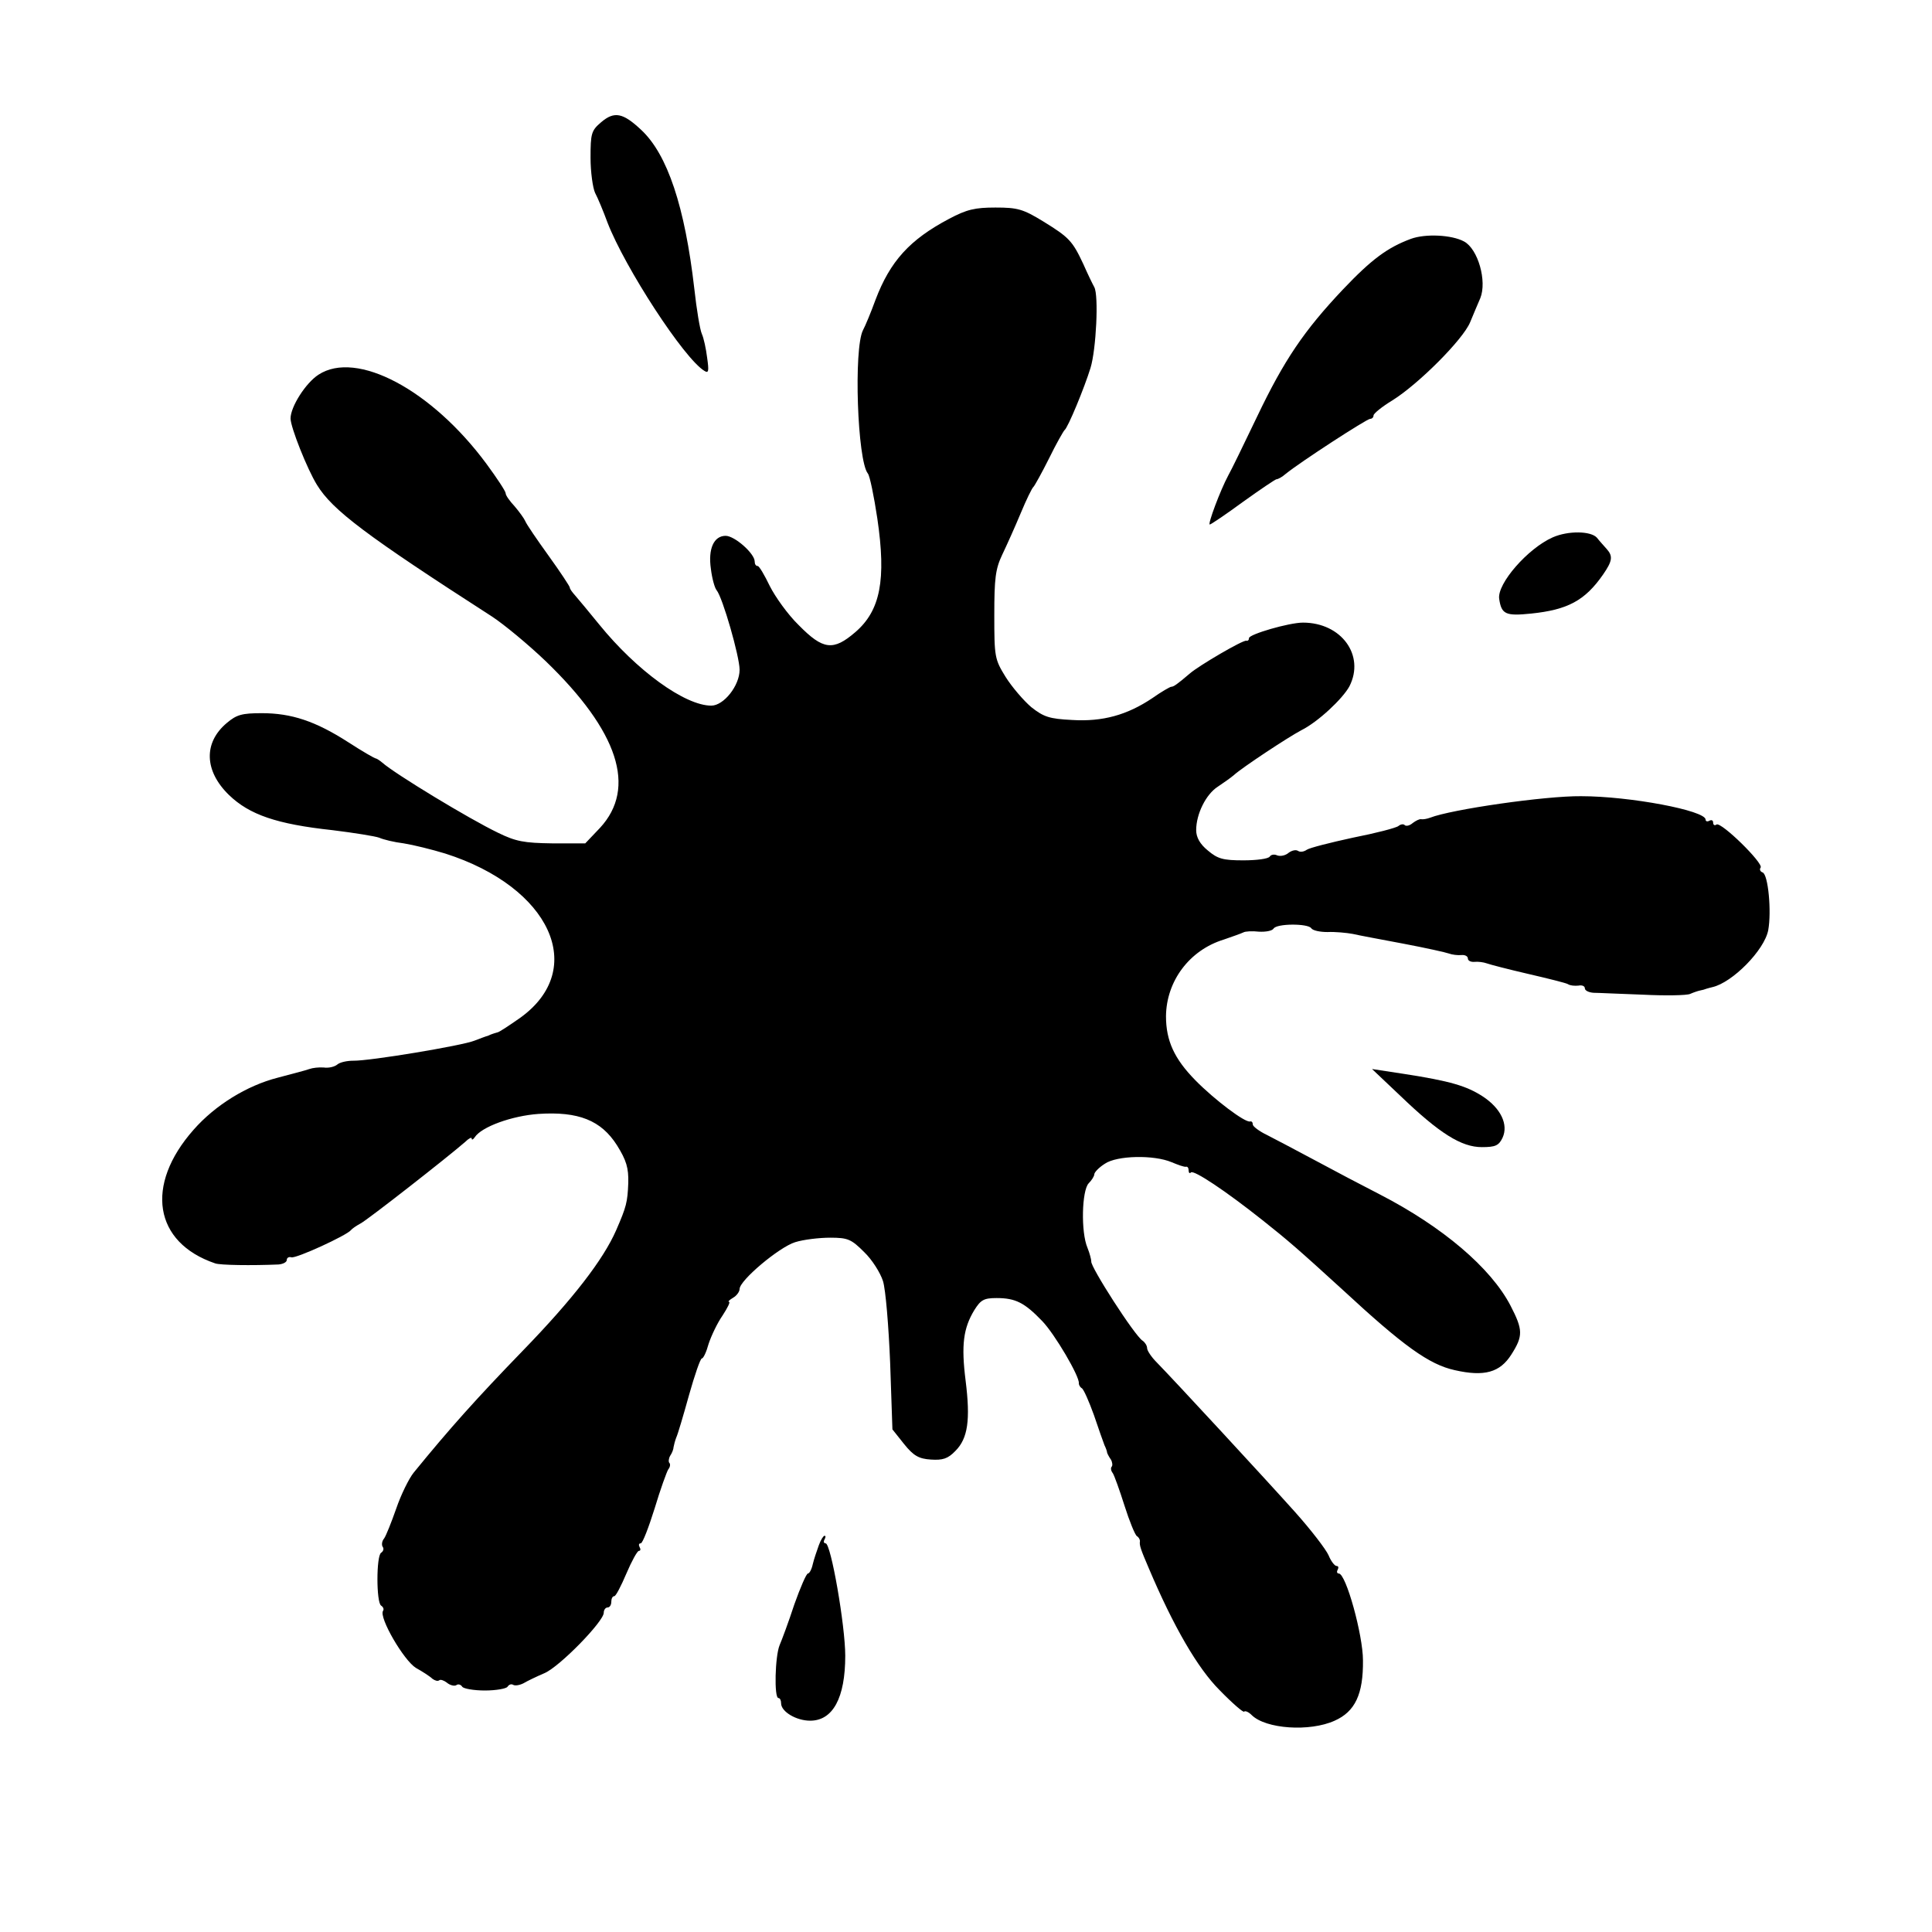 <?xml version="1.0" standalone="no"?>
<!DOCTYPE svg PUBLIC "-//W3C//DTD SVG 20010904//EN"
 "http://www.w3.org/TR/2001/REC-SVG-20010904/DTD/svg10.dtd">
<svg version="1.0" xmlns="http://www.w3.org/2000/svg"
 width="512pt" height="512pt" viewBox="0 0 512 512"
 preserveAspectRatio="xMidYMid meet">

<g transform="translate(0,512) scale(0.1,-0.1)"
fill="#000000" stroke="none">
<path d="M1593 4796 c-26 -22 -28 -30 -28 -94 0 -38 6 -80 12 -93 7 -13 22
-49 33 -79 46 -119 203 -361 257 -393 11 -7 12 0 7 35 -3 24 -9 52 -14 63 -5
11 -14 65 -20 120 -25 217 -71 356 -141 421 -48 45 -71 50 -106 20z"/>
<path d="M2515 4540 c-104 -55 -156 -112 -195 -215 -12 -33 -27 -69 -33 -80
-25 -49 -15 -346 13 -380 5 -6 16 -59 25 -119 24 -163 8 -244 -58 -301 -59
-51 -86 -47 -150 18 -29 28 -63 76 -77 104 -14 29 -28 53 -32 53 -5 0 -8 5 -8
12 0 21 -53 68 -77 68 -31 0 -47 -34 -39 -88 3 -25 10 -50 15 -56 16 -19 61
-176 61 -211 0 -42 -42 -95 -75 -95 -70 0 -198 93 -297 215 -27 33 -55 67 -63
76 -8 9 -15 18 -15 22 0 3 -25 41 -56 84 -31 43 -59 84 -62 92 -3 7 -16 25
-28 39 -13 14 -24 29 -24 35 0 5 -23 40 -51 78 -145 196 -344 302 -445 236
-34 -22 -74 -85 -74 -116 0 -23 44 -134 70 -176 41 -67 130 -134 464 -349 32
-21 96 -74 142 -118 193 -186 242 -336 144 -442 l-39 -41 -88 0 c-74 1 -96 5
-143 28 -77 37 -273 156 -307 186 -7 6 -15 11 -17 11 -3 0 -36 19 -73 43 -87
56 -151 77 -229 77 -53 0 -67 -4 -93 -26 -62 -52 -60 -127 6 -191 54 -52 126
-77 274 -93 57 -7 113 -16 124 -20 11 -5 40 -12 65 -15 25 -4 74 -16 110 -27
279 -89 378 -306 199 -435 -30 -21 -57 -39 -61 -39 -4 -1 -10 -3 -13 -4 -3 -1
-8 -3 -12 -5 -5 -1 -20 -7 -36 -13 -32 -13 -278 -54 -321 -53 -16 0 -35 -4
-42 -10 -7 -6 -23 -10 -36 -8 -13 1 -30 -1 -38 -4 -8 -3 -46 -13 -84 -23 -82
-21 -166 -73 -223 -138 -130 -147 -105 -299 57 -354 13 -5 98 -6 168 -3 12 1
22 6 22 12 0 6 6 9 12 7 12 -4 147 58 158 72 3 4 15 12 26 18 19 10 230 175
277 216 9 9 17 13 17 9 0 -5 4 -3 8 3 18 28 99 57 169 62 106 7 166 -17 208
-83 25 -40 31 -60 30 -100 -2 -51 -5 -63 -32 -125 -34 -78 -115 -183 -248
-320 -122 -126 -192 -204 -289 -323 -12 -15 -33 -57 -46 -95 -13 -37 -27 -72
-32 -79 -6 -7 -7 -17 -4 -22 4 -5 2 -12 -4 -16 -13 -8 -13 -132 0 -140 6 -4 8
-10 5 -14 -11 -18 55 -131 87 -151 18 -10 38 -23 44 -29 7 -5 14 -7 18 -4 3 3
12 0 20 -6 8 -7 20 -10 25 -7 5 4 12 2 16 -4 3 -5 30 -10 60 -10 30 0 57 5 60
10 4 6 10 8 15 5 5 -3 17 -1 27 4 10 6 35 18 56 27 40 17 157 137 157 160 0 8
5 14 10 14 6 0 10 7 10 15 0 8 3 15 8 15 4 0 18 27 32 60 14 33 29 60 33 60 5
0 5 5 2 10 -3 6 -2 10 3 10 5 0 21 42 37 93 15 50 32 97 36 103 5 6 6 14 3 17
-3 3 -2 12 2 19 5 7 9 18 9 23 1 6 4 17 7 25 4 8 19 59 34 113 15 53 30 97 34
97 4 0 12 17 18 39 7 21 23 55 37 75 13 20 21 36 17 36 -4 0 1 5 11 11 9 5 17
16 17 23 0 23 105 111 147 124 22 7 64 12 93 12 47 0 56 -4 90 -38 21 -20 43
-55 50 -77 7 -22 15 -119 19 -217 l6 -176 31 -39 c25 -31 39 -39 71 -41 31 -2
45 2 65 23 33 33 40 82 27 186 -12 95 -6 139 23 187 17 27 25 32 59 32 50 0
74 -12 121 -61 33 -34 100 -148 97 -165 0 -4 3 -10 8 -13 5 -3 19 -35 32 -71
12 -36 25 -72 28 -80 4 -8 7 -17 7 -20 1 -3 5 -11 10 -18 4 -7 5 -16 2 -19 -3
-3 -2 -11 3 -17 4 -6 18 -45 31 -86 13 -41 28 -78 33 -81 5 -3 8 -9 8 -13 -2
-11 2 -22 23 -71 66 -156 130 -266 188 -324 33 -34 63 -60 65 -57 3 3 12 -1
20 -9 37 -37 154 -45 220 -15 54 24 76 70 75 160 0 67 -45 230 -64 230 -5 0
-6 5 -3 10 3 6 2 10 -3 10 -5 0 -15 13 -21 28 -7 16 -47 68 -89 115 -77 86
-320 349 -367 397 -14 14 -25 31 -25 37 0 7 -6 16 -12 20 -21 13 -139 197
-136 210 0 5 -4 21 -10 36 -18 42 -15 152 3 171 8 8 15 19 15 24 0 5 12 18 28
28 32 22 130 24 177 4 17 -7 33 -13 38 -12 4 1 7 -3 7 -10 0 -6 3 -9 6 -5 8 7
92 -49 189 -126 67 -53 97 -79 212 -184 162 -150 230 -199 298 -214 79 -18
120 -6 150 41 32 50 31 66 -2 130 -52 100 -180 209 -347 295 -45 23 -121 63
-171 90 -49 26 -107 57 -127 67 -21 10 -38 23 -38 28 0 6 -3 9 -7 8 -13 -4
-95 58 -145 109 -56 57 -78 105 -78 170 1 93 62 175 153 203 23 8 46 16 52 19
5 3 24 4 41 2 18 -1 35 2 39 8 8 14 92 14 100 1 4 -6 23 -10 43 -10 20 1 51
-2 67 -5 17 -4 77 -15 135 -26 58 -11 112 -23 120 -26 8 -3 23 -5 33 -4 9 1
17 -3 17 -9 0 -6 8 -10 18 -9 9 1 24 -1 32 -4 8 -3 58 -16 110 -28 52 -12 100
-24 105 -27 6 -4 18 -5 28 -4 9 2 17 -1 17 -7 0 -6 10 -11 23 -12 12 0 71 -3
131 -5 59 -3 116 -2 125 2 9 4 21 8 26 9 6 1 13 3 18 5 4 1 10 3 15 4 53 12
138 98 148 151 9 49 0 148 -15 153 -6 2 -9 8 -5 13 7 12 -104 121 -117 114 -5
-4 -9 -1 -9 5 0 6 -4 8 -10 5 -5 -3 -10 -2 -10 3 0 24 -201 62 -330 62 -95 1
-344 -35 -400 -57 -8 -3 -19 -5 -24 -4 -4 1 -14 -4 -22 -10 -8 -7 -17 -9 -21
-6 -3 4 -11 3 -17 -2 -6 -5 -60 -19 -121 -31 -60 -13 -115 -27 -122 -32 -7 -5
-17 -7 -23 -3 -6 4 -17 1 -25 -5 -8 -7 -21 -10 -30 -7 -8 4 -17 2 -20 -3 -4
-6 -35 -10 -70 -10 -54 0 -68 4 -94 26 -21 17 -31 35 -31 54 0 43 26 95 57
115 15 10 35 24 43 31 22 20 143 100 179 119 44 22 109 83 127 116 42 82 -21
169 -123 169 -37 0 -143 -31 -143 -41 0 -5 -3 -8 -7 -7 -8 3 -126 -66 -150
-87 -34 -29 -43 -35 -49 -35 -3 0 -26 -13 -50 -30 -67 -45 -132 -63 -213 -58
-60 3 -75 8 -108 34 -20 17 -51 53 -68 80 -29 47 -30 53 -30 164 0 97 3 122
21 160 12 25 34 74 49 110 15 36 30 67 34 70 3 3 22 37 41 75 19 39 38 72 41
75 9 6 53 113 69 165 15 49 22 192 10 214 -5 9 -18 36 -29 61 -29 62 -38 71
-106 113 -54 33 -68 37 -127 37 -54 0 -76 -5 -123 -30z"/>
<path d="M3739 4487 c-62 -23 -104 -54 -180 -134 -103 -109 -156 -187 -228
-338 -34 -71 -68 -141 -76 -155 -21 -39 -55 -130 -49 -130 3 0 43 27 88 60 46
33 86 60 89 60 4 0 15 6 24 14 38 31 215 146 224 146 5 0 9 4 9 9 0 5 22 23
50 40 69 43 187 161 206 207 9 22 21 50 27 64 18 45 -6 130 -43 150 -33 18
-103 21 -141 7z"/>
<path d="M4115 3696 c-66 -29 -148 -123 -142 -163 6 -41 17 -46 85 -39 96 10
142 34 190 103 25 36 27 49 10 68 -7 8 -19 21 -26 30 -16 18 -76 19 -117 1z"/>
<path d="M3711 2216 c104 -100 162 -136 216 -136 36 0 45 4 55 25 16 35 -5 78
-52 109 -43 28 -86 41 -209 60 l-85 13 75 -71z"/>
<path d="M2170 1025 c-5 -14 -13 -37 -16 -50 -3 -14 -9 -25 -13 -25 -4 0 -20
-37 -36 -82 -15 -46 -33 -94 -39 -108 -12 -29 -15 -140 -3 -140 4 0 7 -6 7
-14 0 -22 40 -46 77 -46 60 0 93 60 93 172 0 80 -38 298 -52 298 -5 0 -6 5 -3
10 3 6 4 10 0 10 -3 0 -10 -11 -15 -25z"/>
</g>
</svg>
